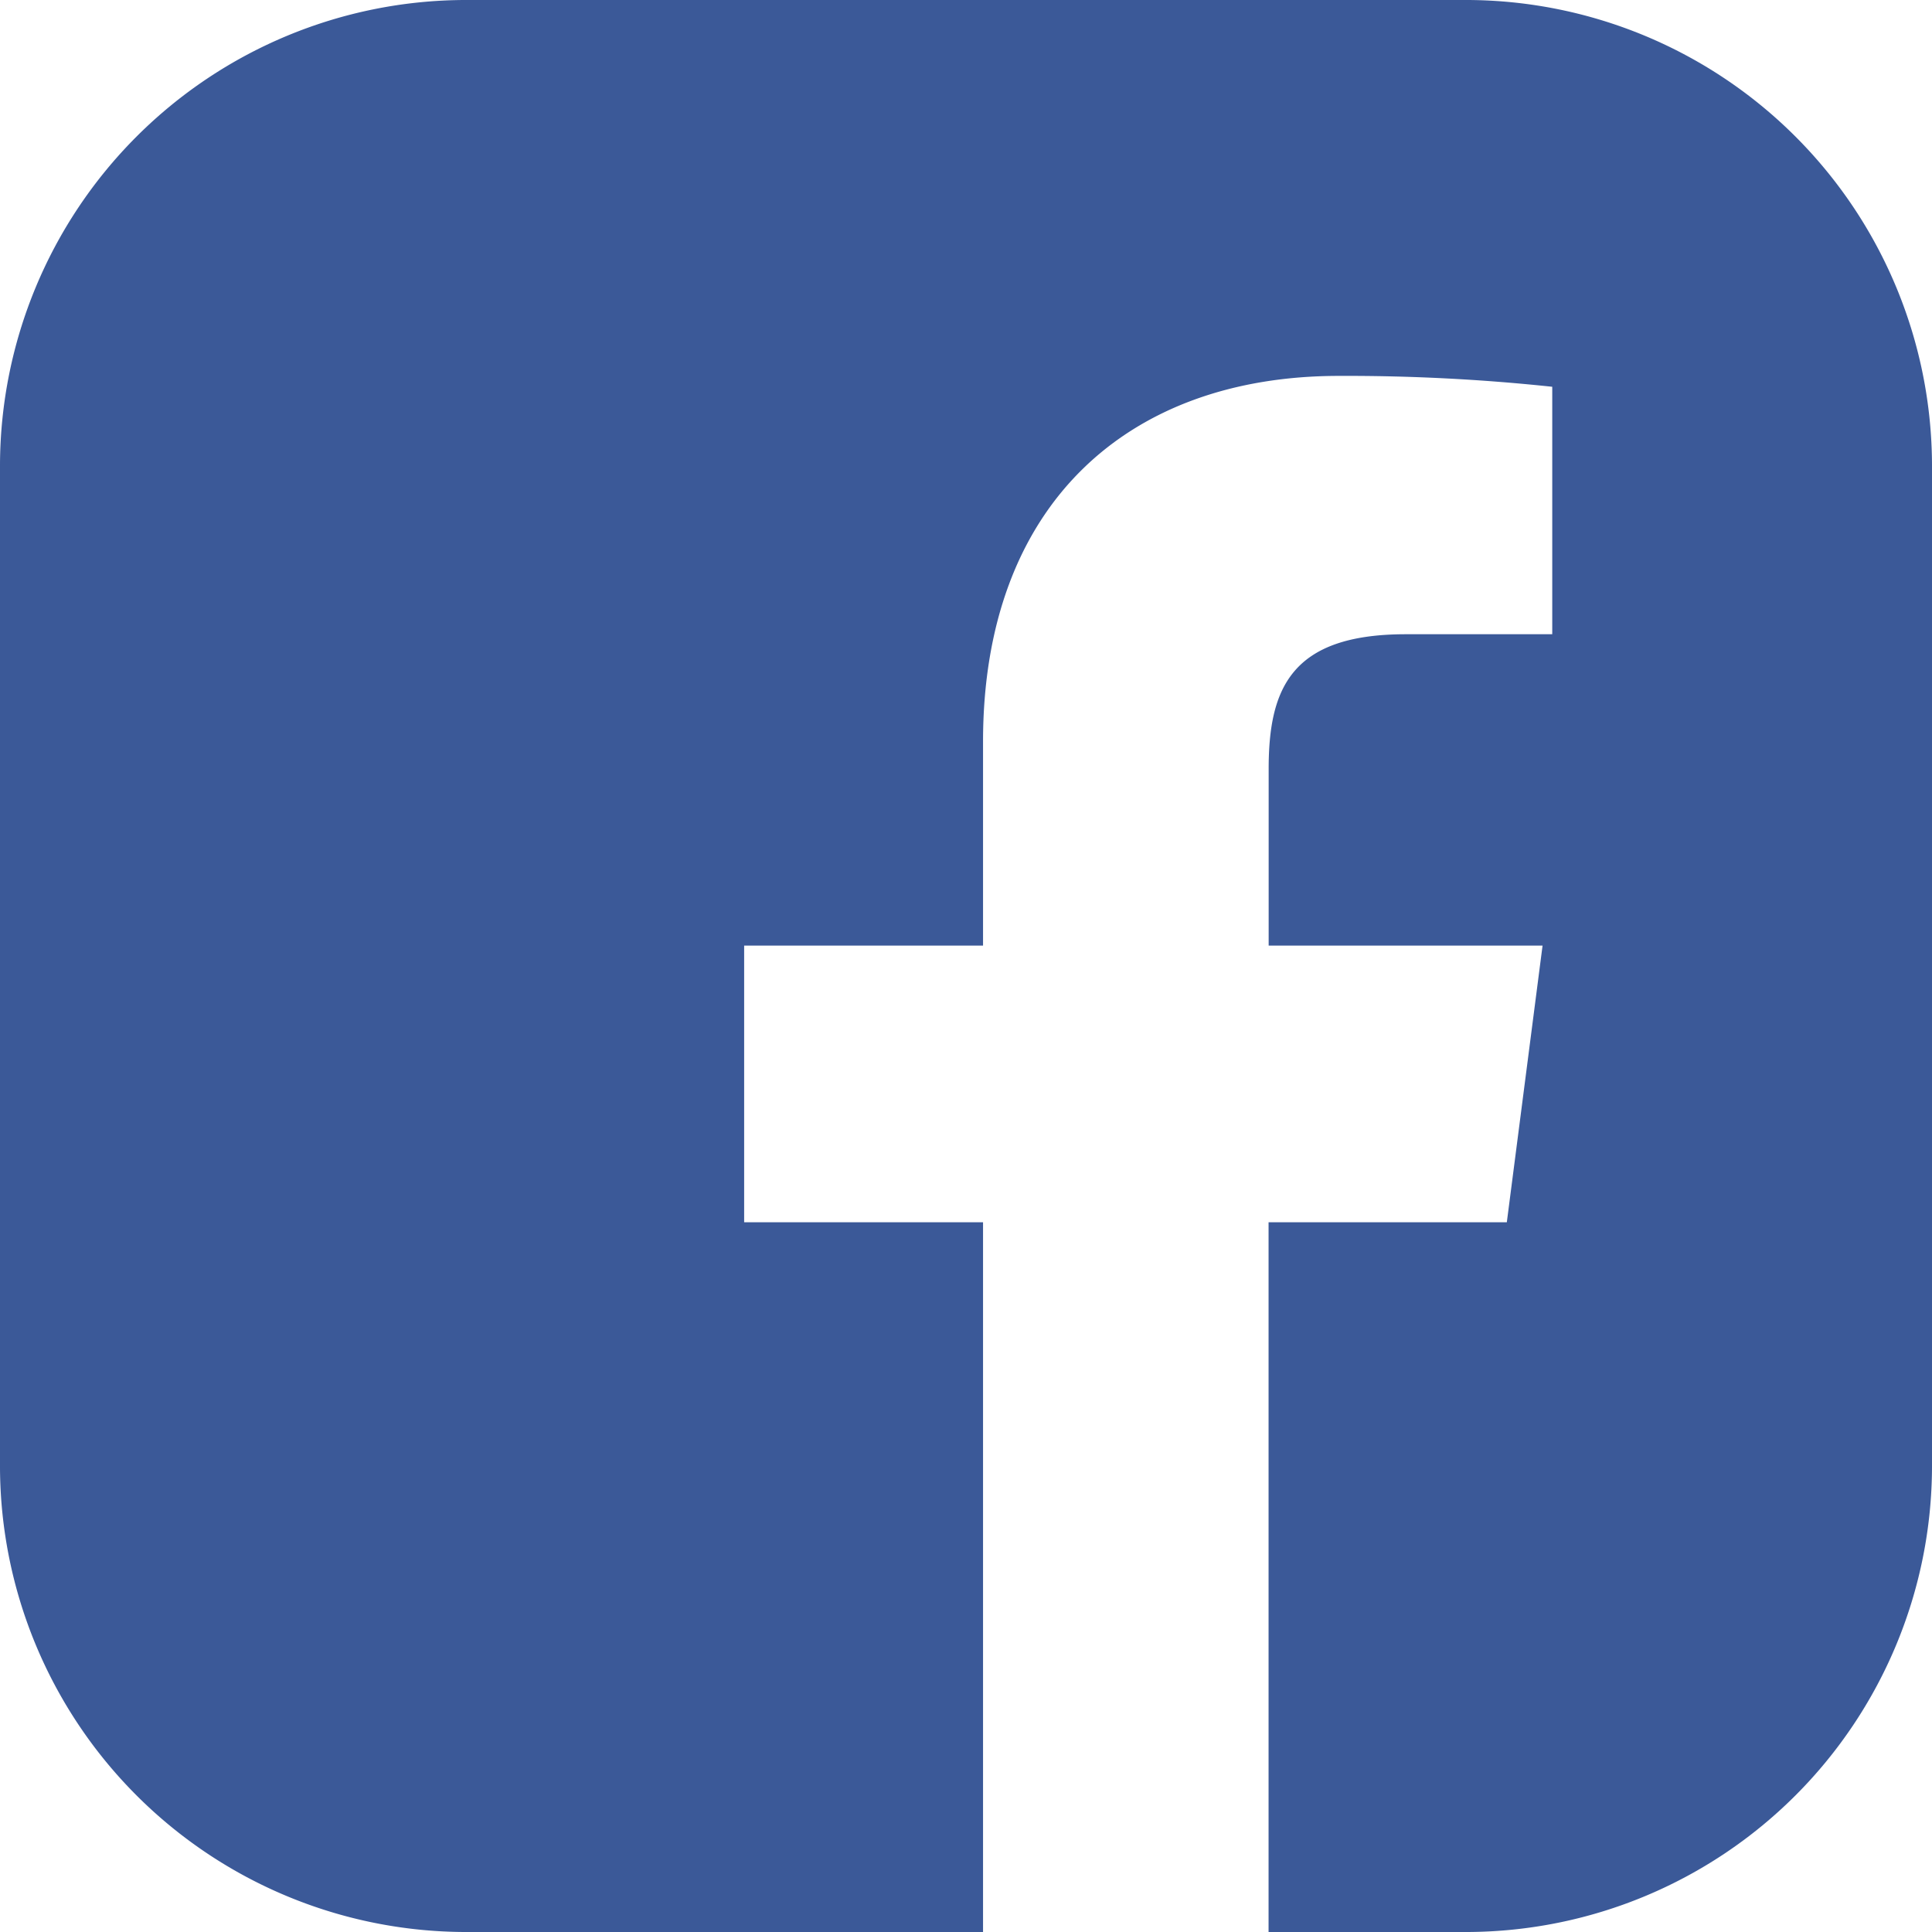 <svg xmlns="http://www.w3.org/2000/svg" width="60.817" height="60.817" viewBox="0 0 60.817 60.817">
  <g id="Слой_x0020_1" transform="translate(0)">
    <path id="Контур_1828" data-name="Контур 1828" d="M14.635,0H46.183A14.677,14.677,0,0,1,60.817,14.635V46.183A14.677,14.677,0,0,1,46.183,60.817H39.933V38.475h7.5l1.125-8.709H39.936V24.205c0-2.523.7-4.24,4.316-4.24l4.611,0v-7.79a61.232,61.232,0,0,0-6.718-.342c-6.649,0-11.2,4.056-11.2,11.51v6.424h-7.52v8.709h7.52V60.817H14.635A14.677,14.677,0,0,1,0,46.183V14.635A14.677,14.677,0,0,1,14.635,0h0Z" fill="#3b5998" fill-rule="evenodd"/>
  </g>
</svg>
